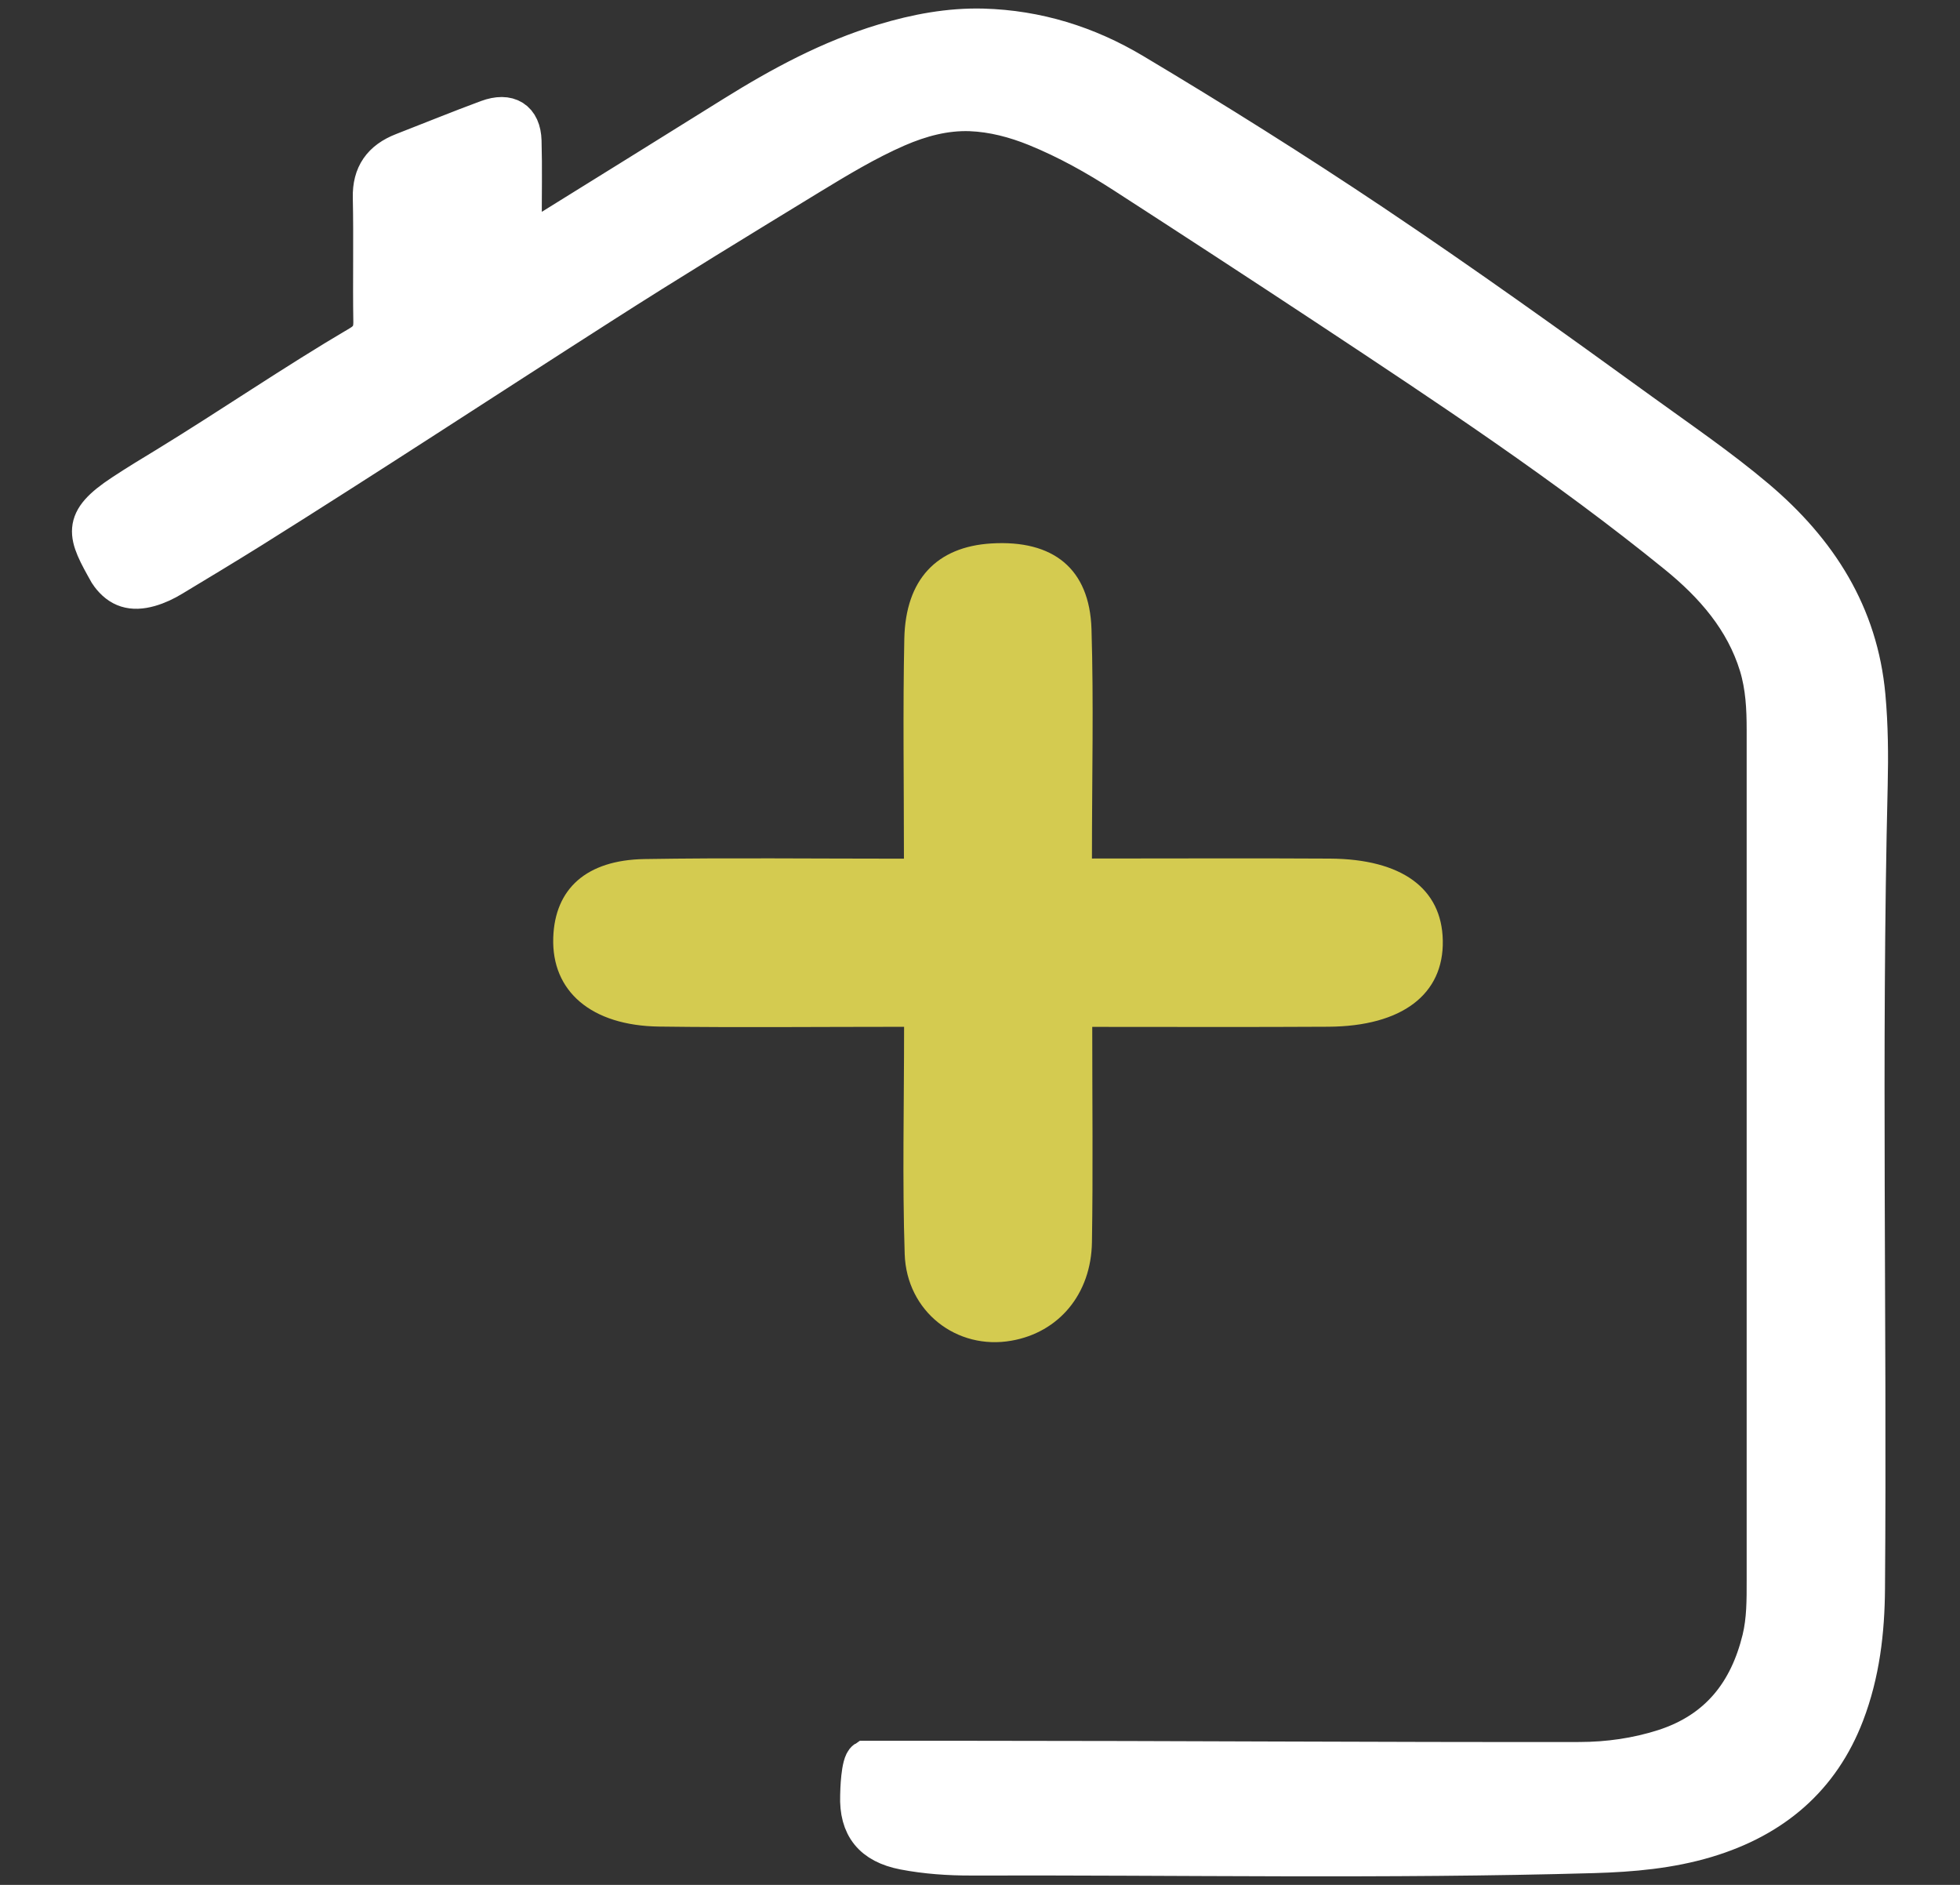 <svg width="26" height="25" viewBox="0 0 26 25" fill="none" xmlns="http://www.w3.org/2000/svg">
<rect x="0" y="0" width="26" height="25" fill="#333333" stroke="none"/>
<path d="M14.485 11.387C15.613 11.387 16.628 11.382 17.642 11.388C18.595 11.394 19.126 11.784 19.139 12.473C19.154 13.188 18.599 13.612 17.621 13.618C16.607 13.624 15.593 13.62 14.489 13.62C14.489 14.614 14.5 15.544 14.485 16.474C14.475 17.165 14.045 17.672 13.418 17.782C12.693 17.911 12.026 17.398 12.001 16.633C11.969 15.657 11.993 14.679 11.993 13.619C10.866 13.619 9.804 13.63 8.744 13.616C7.843 13.604 7.315 13.148 7.339 12.437C7.36 11.788 7.778 11.407 8.549 11.394C9.661 11.376 10.773 11.389 11.991 11.389C11.991 10.372 11.976 9.421 11.996 8.471C12.013 7.683 12.428 7.252 13.15 7.208C13.972 7.158 14.454 7.543 14.479 8.344C14.509 9.322 14.485 10.301 14.485 11.387Z" fill="#D4CB50"/>
<path d="M12.705 23.339C12.838 23.339 12.843 23.339 12.918 23.339C15.594 23.339 18.28 23.359 20.956 23.355C21.334 23.354 21.709 23.301 22.069 23.186C22.799 22.952 23.189 22.436 23.359 21.742C23.422 21.484 23.42 21.222 23.42 20.96C23.42 17.2 23.42 13.44 23.42 9.68C23.42 9.392 23.406 9.108 23.321 8.828C23.135 8.221 22.73 7.756 22.241 7.359C20.781 6.173 19.206 5.133 17.632 4.092C16.728 3.495 15.82 2.903 14.91 2.315C14.54 2.076 14.155 1.86 13.742 1.692C13.463 1.579 13.172 1.502 12.872 1.49C12.534 1.478 12.21 1.566 11.901 1.7C11.493 1.878 11.116 2.107 10.739 2.336C9.813 2.902 8.886 3.466 7.973 4.051C6.425 5.041 4.889 6.05 3.33 7.026C2.985 7.241 2.637 7.451 2.288 7.661C2.194 7.718 2.094 7.766 1.986 7.797C1.752 7.863 1.586 7.813 1.448 7.626C1.443 7.62 1.438 7.613 1.434 7.606C1.142 7.088 1.054 6.916 1.625 6.54C1.816 6.414 2.011 6.296 2.207 6.177C3.067 5.651 3.897 5.08 4.768 4.568C4.89 4.497 4.939 4.411 4.937 4.27C4.928 3.72 4.942 3.169 4.93 2.62C4.923 2.315 5.059 2.122 5.345 2.011C5.719 1.866 6.09 1.714 6.466 1.575C6.747 1.471 6.926 1.583 6.934 1.87C6.944 2.231 6.936 2.593 6.937 2.954C6.938 3.033 6.922 3.115 6.974 3.212C7.086 3.151 7.192 3.101 7.29 3.04C8.104 2.536 8.917 2.029 9.73 1.523C10.358 1.132 11.006 0.781 11.726 0.564C12.154 0.435 12.595 0.352 13.041 0.364C13.758 0.384 14.424 0.592 15.034 0.956C16.112 1.599 17.174 2.266 18.215 2.963C19.416 3.768 20.59 4.609 21.76 5.457C22.279 5.833 22.811 6.195 23.3 6.608C24.128 7.308 24.663 8.152 24.761 9.23C24.797 9.624 24.8 10.016 24.791 10.409C24.705 13.962 24.783 17.516 24.755 21.07C24.751 21.64 24.686 22.197 24.48 22.735C24.156 23.581 23.529 24.121 22.637 24.389C22.15 24.535 21.65 24.579 21.14 24.594C18.389 24.672 15.637 24.618 12.886 24.626C12.588 24.627 12.284 24.606 11.992 24.55C11.567 24.468 11.38 24.229 11.395 23.815C11.397 23.76 11.405 23.388 11.48 23.339C12.252 23.339 12.518 23.339 12.705 23.339ZM11.395 23.815C11.396 23.76 11.404 23.387 11.479 23.339L11.395 23.815Z" fill="white"/>
<path d="M11.395 23.815C11.396 23.76 11.404 23.387 11.479 23.339M12.705 23.339C12.838 23.339 12.843 23.339 12.918 23.339C15.594 23.339 18.28 23.359 20.956 23.355C21.334 23.354 21.709 23.301 22.069 23.186C22.799 22.952 23.189 22.436 23.359 21.742C23.422 21.484 23.42 21.222 23.42 20.96C23.42 17.2 23.42 13.44 23.42 9.68C23.42 9.392 23.406 9.108 23.321 8.828C23.135 8.221 22.73 7.756 22.241 7.359C20.781 6.173 19.206 5.133 17.632 4.092C16.728 3.495 15.82 2.903 14.91 2.315C14.54 2.076 14.155 1.86 13.742 1.692C13.463 1.579 13.172 1.502 12.872 1.49C12.534 1.478 12.21 1.566 11.901 1.7C11.493 1.878 11.116 2.107 10.739 2.336C9.813 2.902 8.886 3.466 7.973 4.051C6.425 5.041 4.889 6.05 3.33 7.026C2.985 7.241 2.637 7.451 2.288 7.661C2.194 7.718 2.094 7.766 1.986 7.797C1.752 7.863 1.586 7.813 1.448 7.626C1.443 7.62 1.438 7.613 1.434 7.606C1.142 7.088 1.054 6.916 1.625 6.54C1.816 6.414 2.011 6.296 2.207 6.177C3.067 5.651 3.897 5.08 4.768 4.568C4.89 4.497 4.939 4.411 4.937 4.27C4.928 3.72 4.942 3.169 4.93 2.62C4.923 2.315 5.059 2.122 5.345 2.011C5.719 1.866 6.09 1.714 6.466 1.575C6.747 1.471 6.926 1.583 6.934 1.87C6.944 2.231 6.936 2.593 6.937 2.954C6.938 3.033 6.922 3.115 6.974 3.212C7.086 3.151 7.192 3.101 7.29 3.04C8.104 2.536 8.917 2.029 9.73 1.523C10.358 1.132 11.006 0.781 11.726 0.564C12.154 0.435 12.595 0.352 13.041 0.364C13.758 0.384 14.424 0.592 15.034 0.956C16.112 1.599 17.174 2.266 18.215 2.963C19.416 3.768 20.59 4.609 21.76 5.457C22.279 5.833 22.811 6.195 23.3 6.608C24.128 7.308 24.663 8.152 24.761 9.23C24.797 9.624 24.8 10.016 24.791 10.409C24.705 13.962 24.783 17.516 24.755 21.07C24.751 21.64 24.686 22.197 24.48 22.735C24.156 23.581 23.529 24.121 22.637 24.389C22.15 24.535 21.65 24.579 21.14 24.594C18.389 24.672 15.637 24.618 12.886 24.626C12.588 24.627 12.284 24.606 11.992 24.55C11.567 24.468 11.38 24.229 11.395 23.815C11.397 23.76 11.405 23.388 11.48 23.339C12.252 23.339 12.518 23.339 12.705 23.339Z" stroke="white" stroke-width="0.5"/>
</svg>
